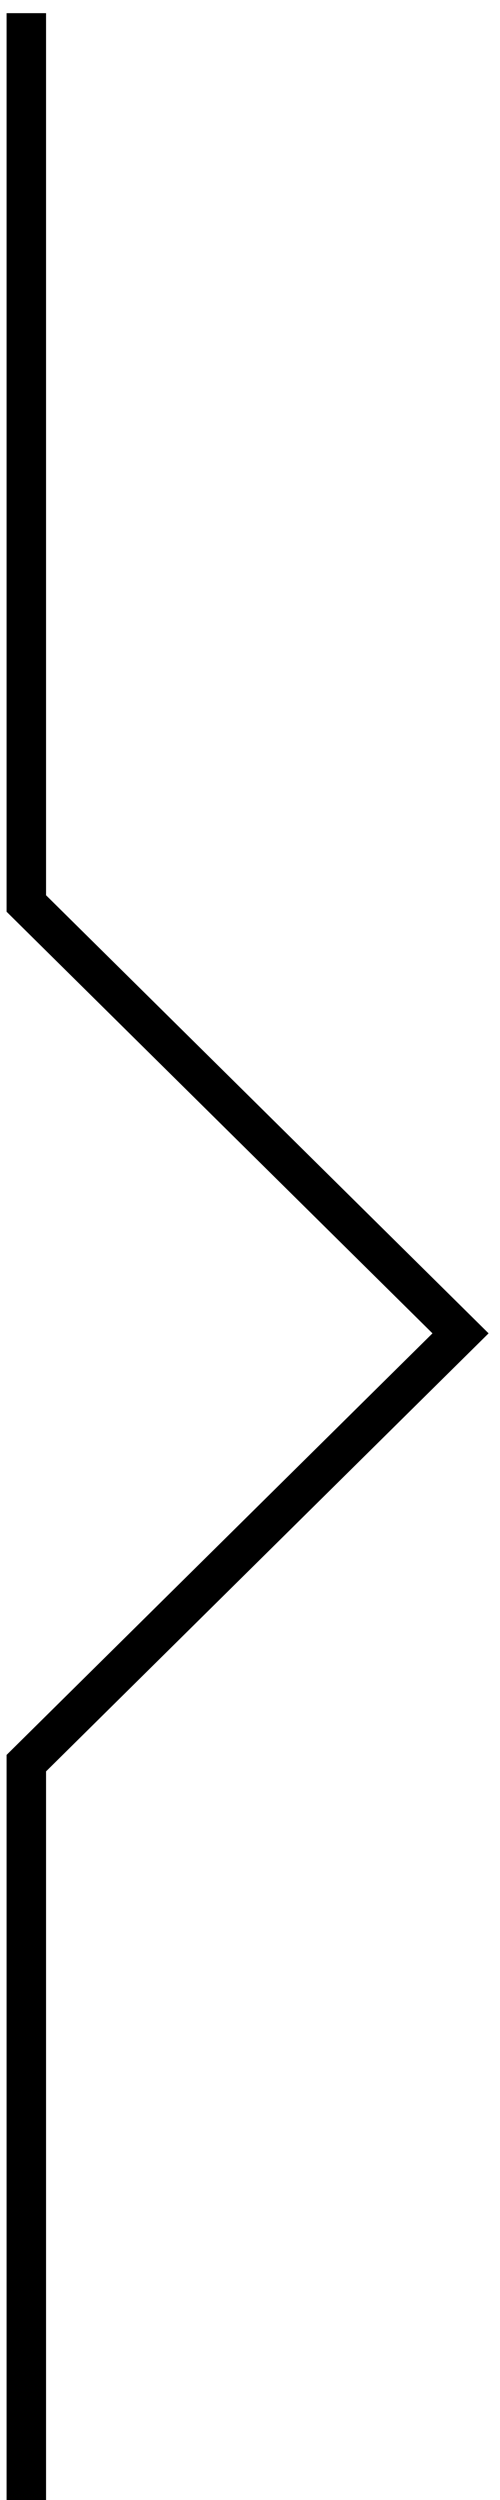 <svg xmlns="http://www.w3.org/2000/svg" width="19" height="95" viewBox="0 0 19 95">
    <path fill="none" fill-rule="nonzero" stroke="#000" stroke-width="1.5" d="M1 .5v33.833l16.5 16.334L1 67v28"/>
</svg>

